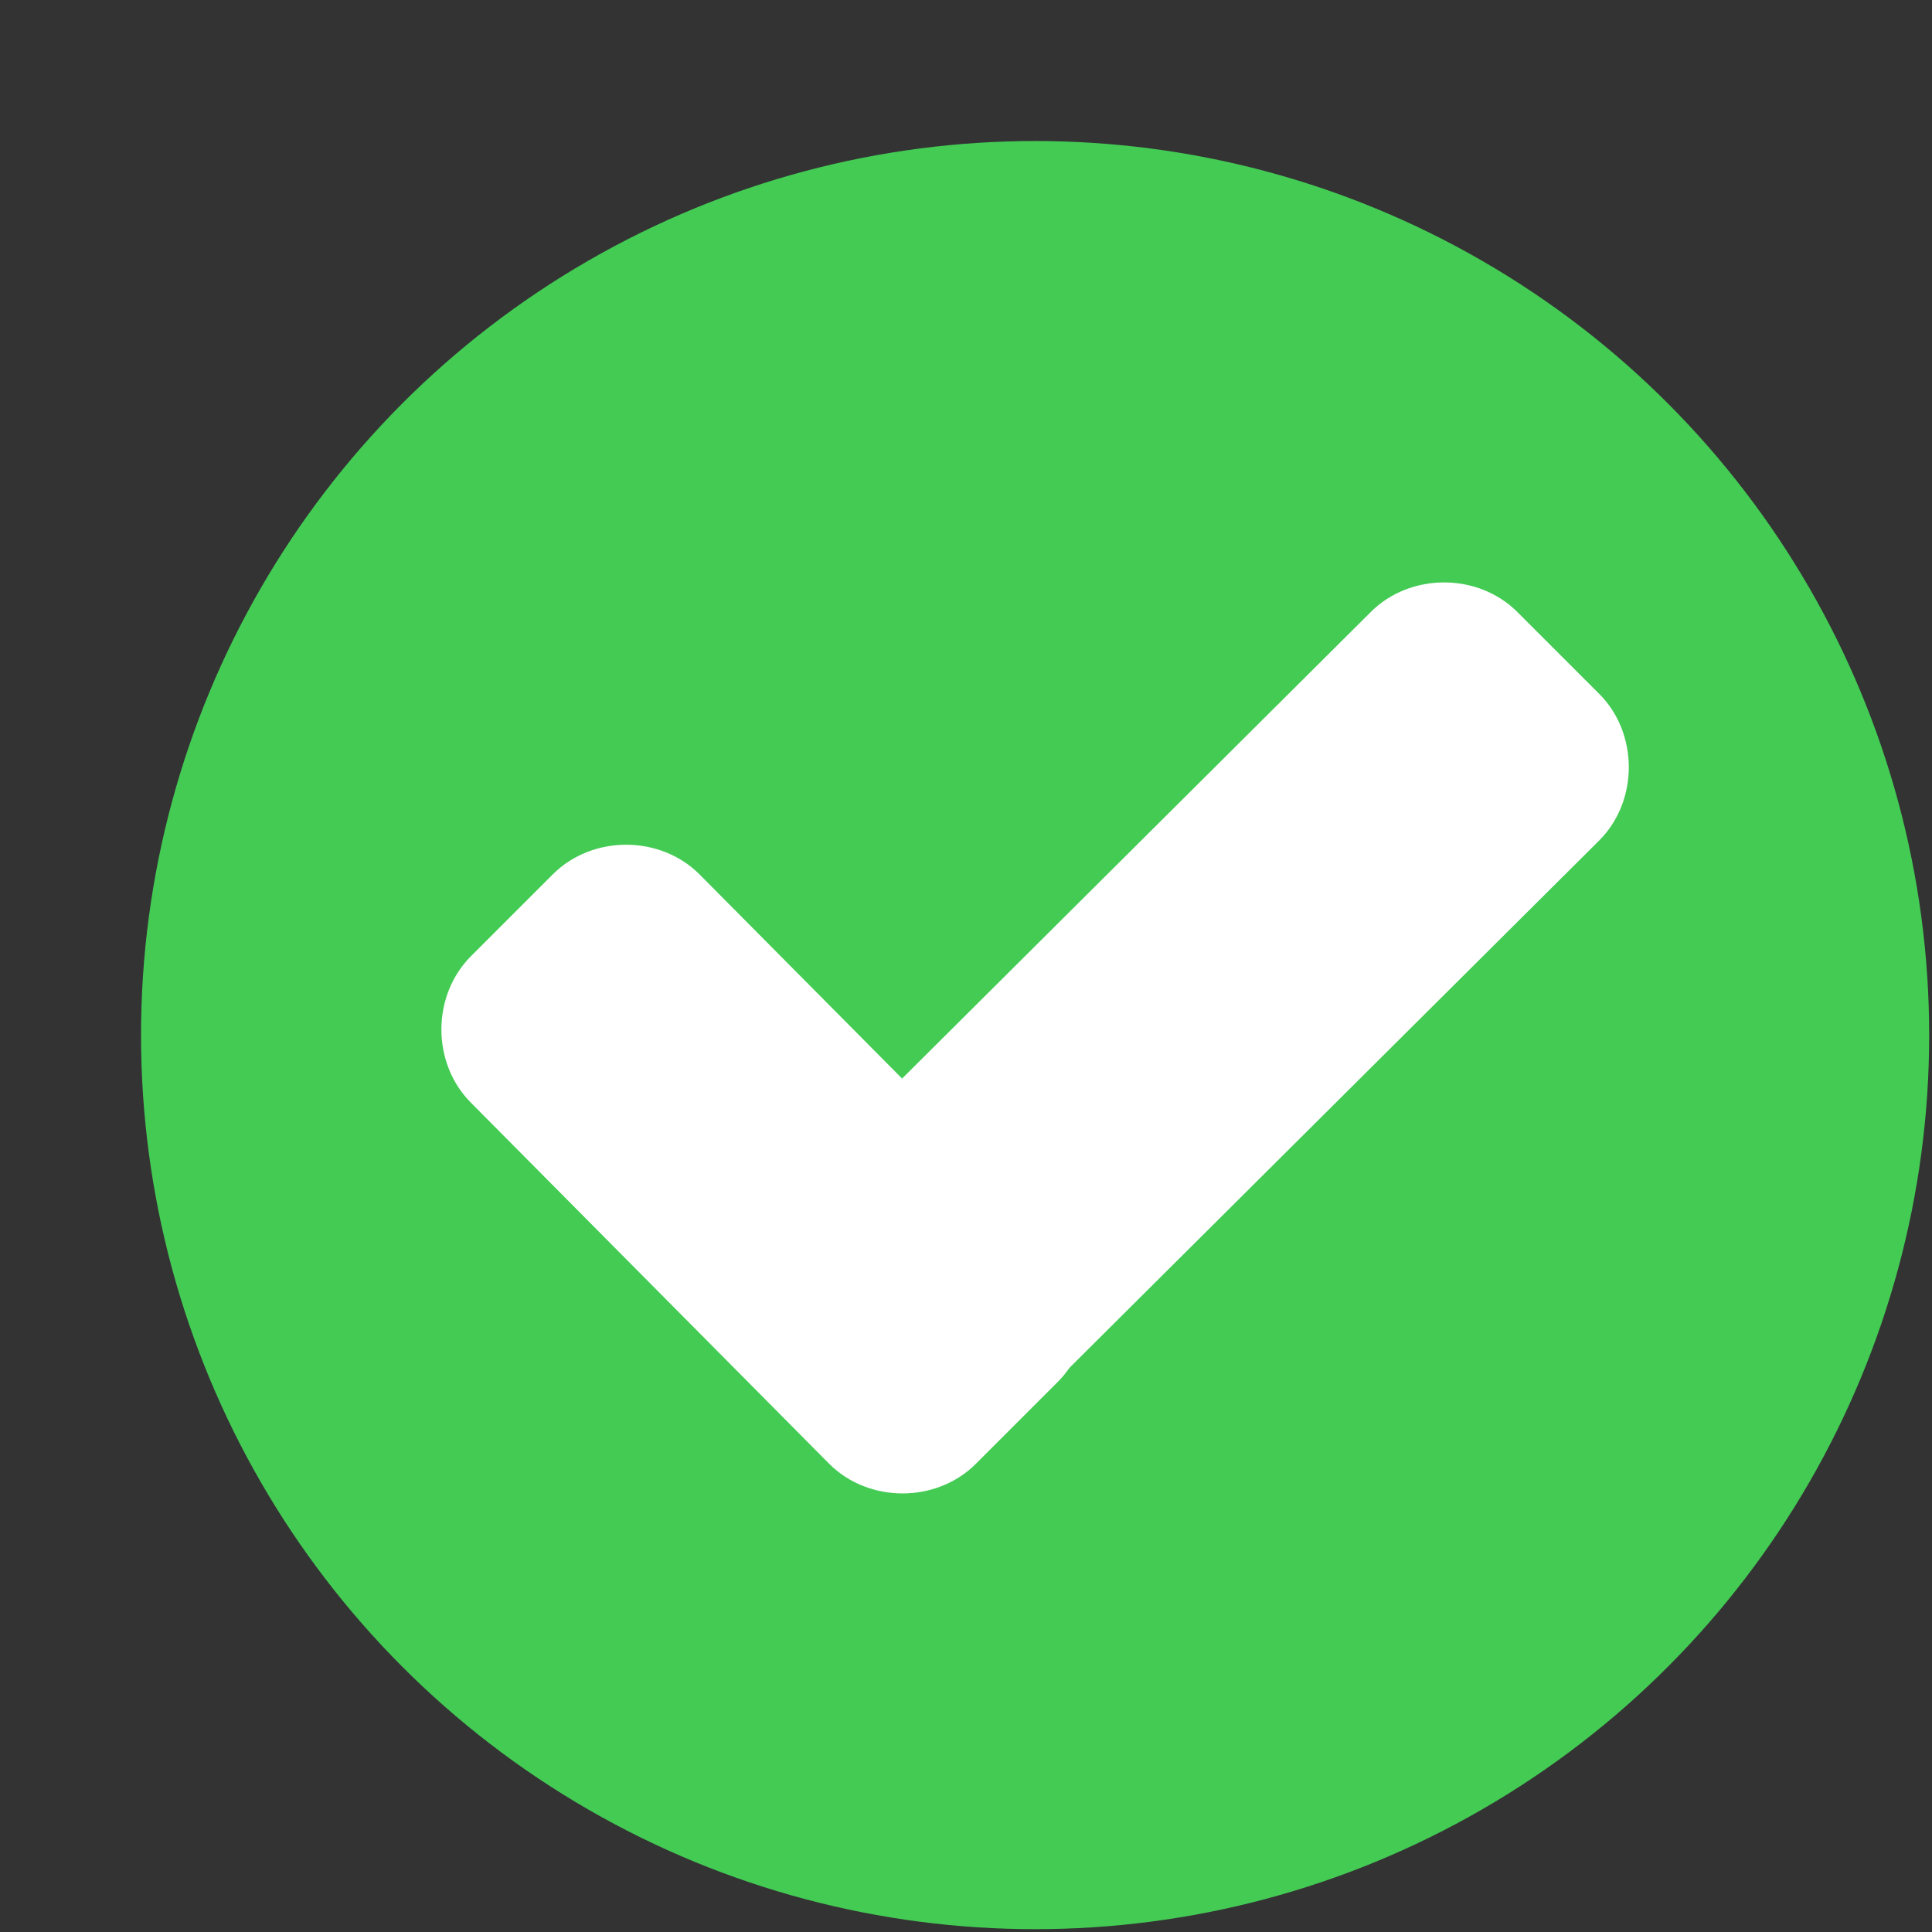<svg xmlns="http://www.w3.org/2000/svg" viewBox="-40 -40 548 548">
    <rect x="-40" y="-40" width="548" height="548" fill="#333333" stroke="none"/>
    <circle cx="253.6" cy="253.6" r="253.6" fill="#43CB54"/>
    <g fill="#fff">
        <path d="M260 310.4c11.2 11.2 11.2 30.4 0 41.6l-23.2 23.2c-11.2 11.2-30.4 11.2-41.6 0L93.6 272.8c-11.2-11.2-11.2-30.4 0-41.6l23.2-23.2c11.2-11.2 30.4-11.2 41.6 0L260 310.4z"/>
        <path d="M348.8 133.6c11.2-11.2 30.4-11.2 41.6 0l23.2 23.2c11.2 11.2 11.2 30.4 0 41.6l-176 175.2c-11.2 11.2-30.4 11.2-41.6 0l-23.2-23.2c-11.2-11.2-11.2-30.4 0-41.6l176-175.2z"/>
    </g>
</svg>
